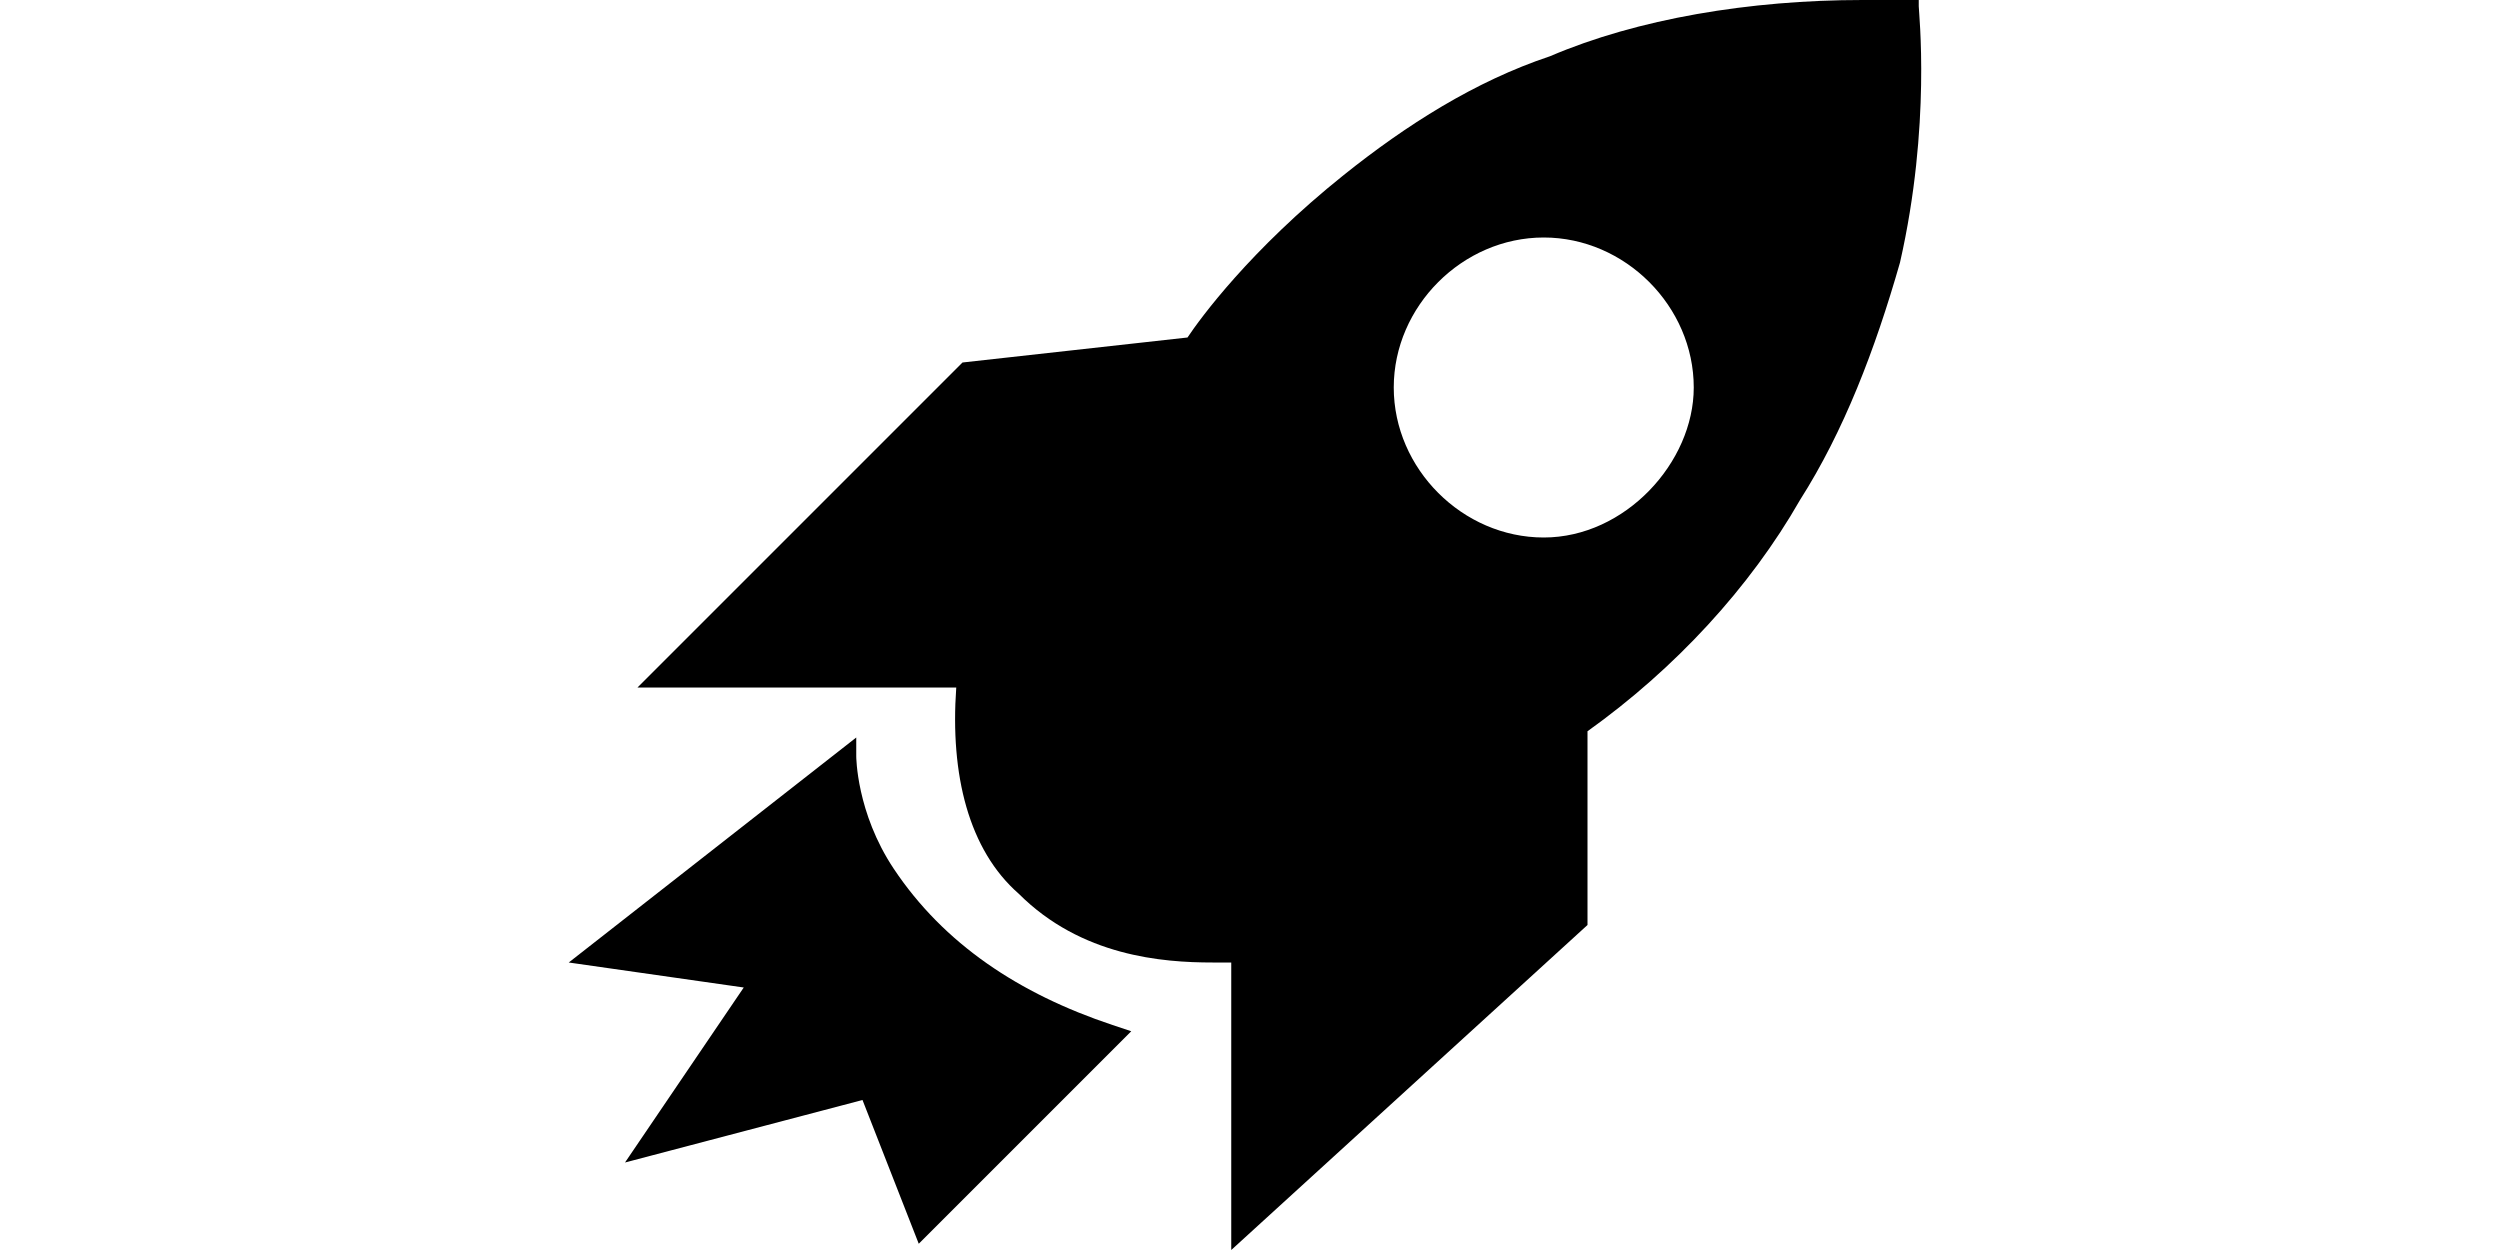 <?xml version="1.0" encoding="utf-8"?>
<!-- Generator: Adobe Illustrator 22.1.0, SVG Export Plug-In . SVG Version: 6.00 Build 0)  -->
<svg version="1.1" id="图层_1" xmlns="http://www.w3.org/2000/svg" xmlns:xlink="http://www.w3.org/1999/xlink" x="0px" y="0px"
	 viewBox="0 0 40 20" style="enable-background:new 0 0 40 20;" xml:space="preserve">
<g>
	<path d="M30.7,0.1V0h-0.1c-0.2,0-0.6,0-0.8,0c-1.8,0-3.6,0.3-5,0.9c-1.2,0.4-2.3,1.1-3.3,1.9C20,4,19.2,5.1,19,5.4l-3.6,0.4
		l-5.2,5.2h5.1c-0.1,1.4,0.2,2.6,1,3.3c1,1,2.3,1.1,3.1,1.1c0.1,0,0.3,0,0.3,0V20l5.7-5.2v-3.1c1.4-1,2.6-2.3,3.4-3.7
		c0.7-1.1,1.2-2.4,1.6-3.8C30.9,2,30.7,0.2,30.7,0.1z M24.7,8.6c-1.3,0-2.4-1.1-2.4-2.4s1.1-2.4,2.4-2.4s2.4,1.1,2.4,2.4
		C27.1,7.4,26,8.6,24.7,8.6z"/>
	<path d="M14.3,13.9c-0.6-0.9-0.6-1.8-0.6-1.8v-0.3l-4.6,3.6l2.8,0.4l-1.9,2.8l3.8-1l0.9,2.3l3.4-3.4l-0.3-0.1
		C16.3,15.9,15.1,15.1,14.3,13.9z"/>
</g>
</svg>
